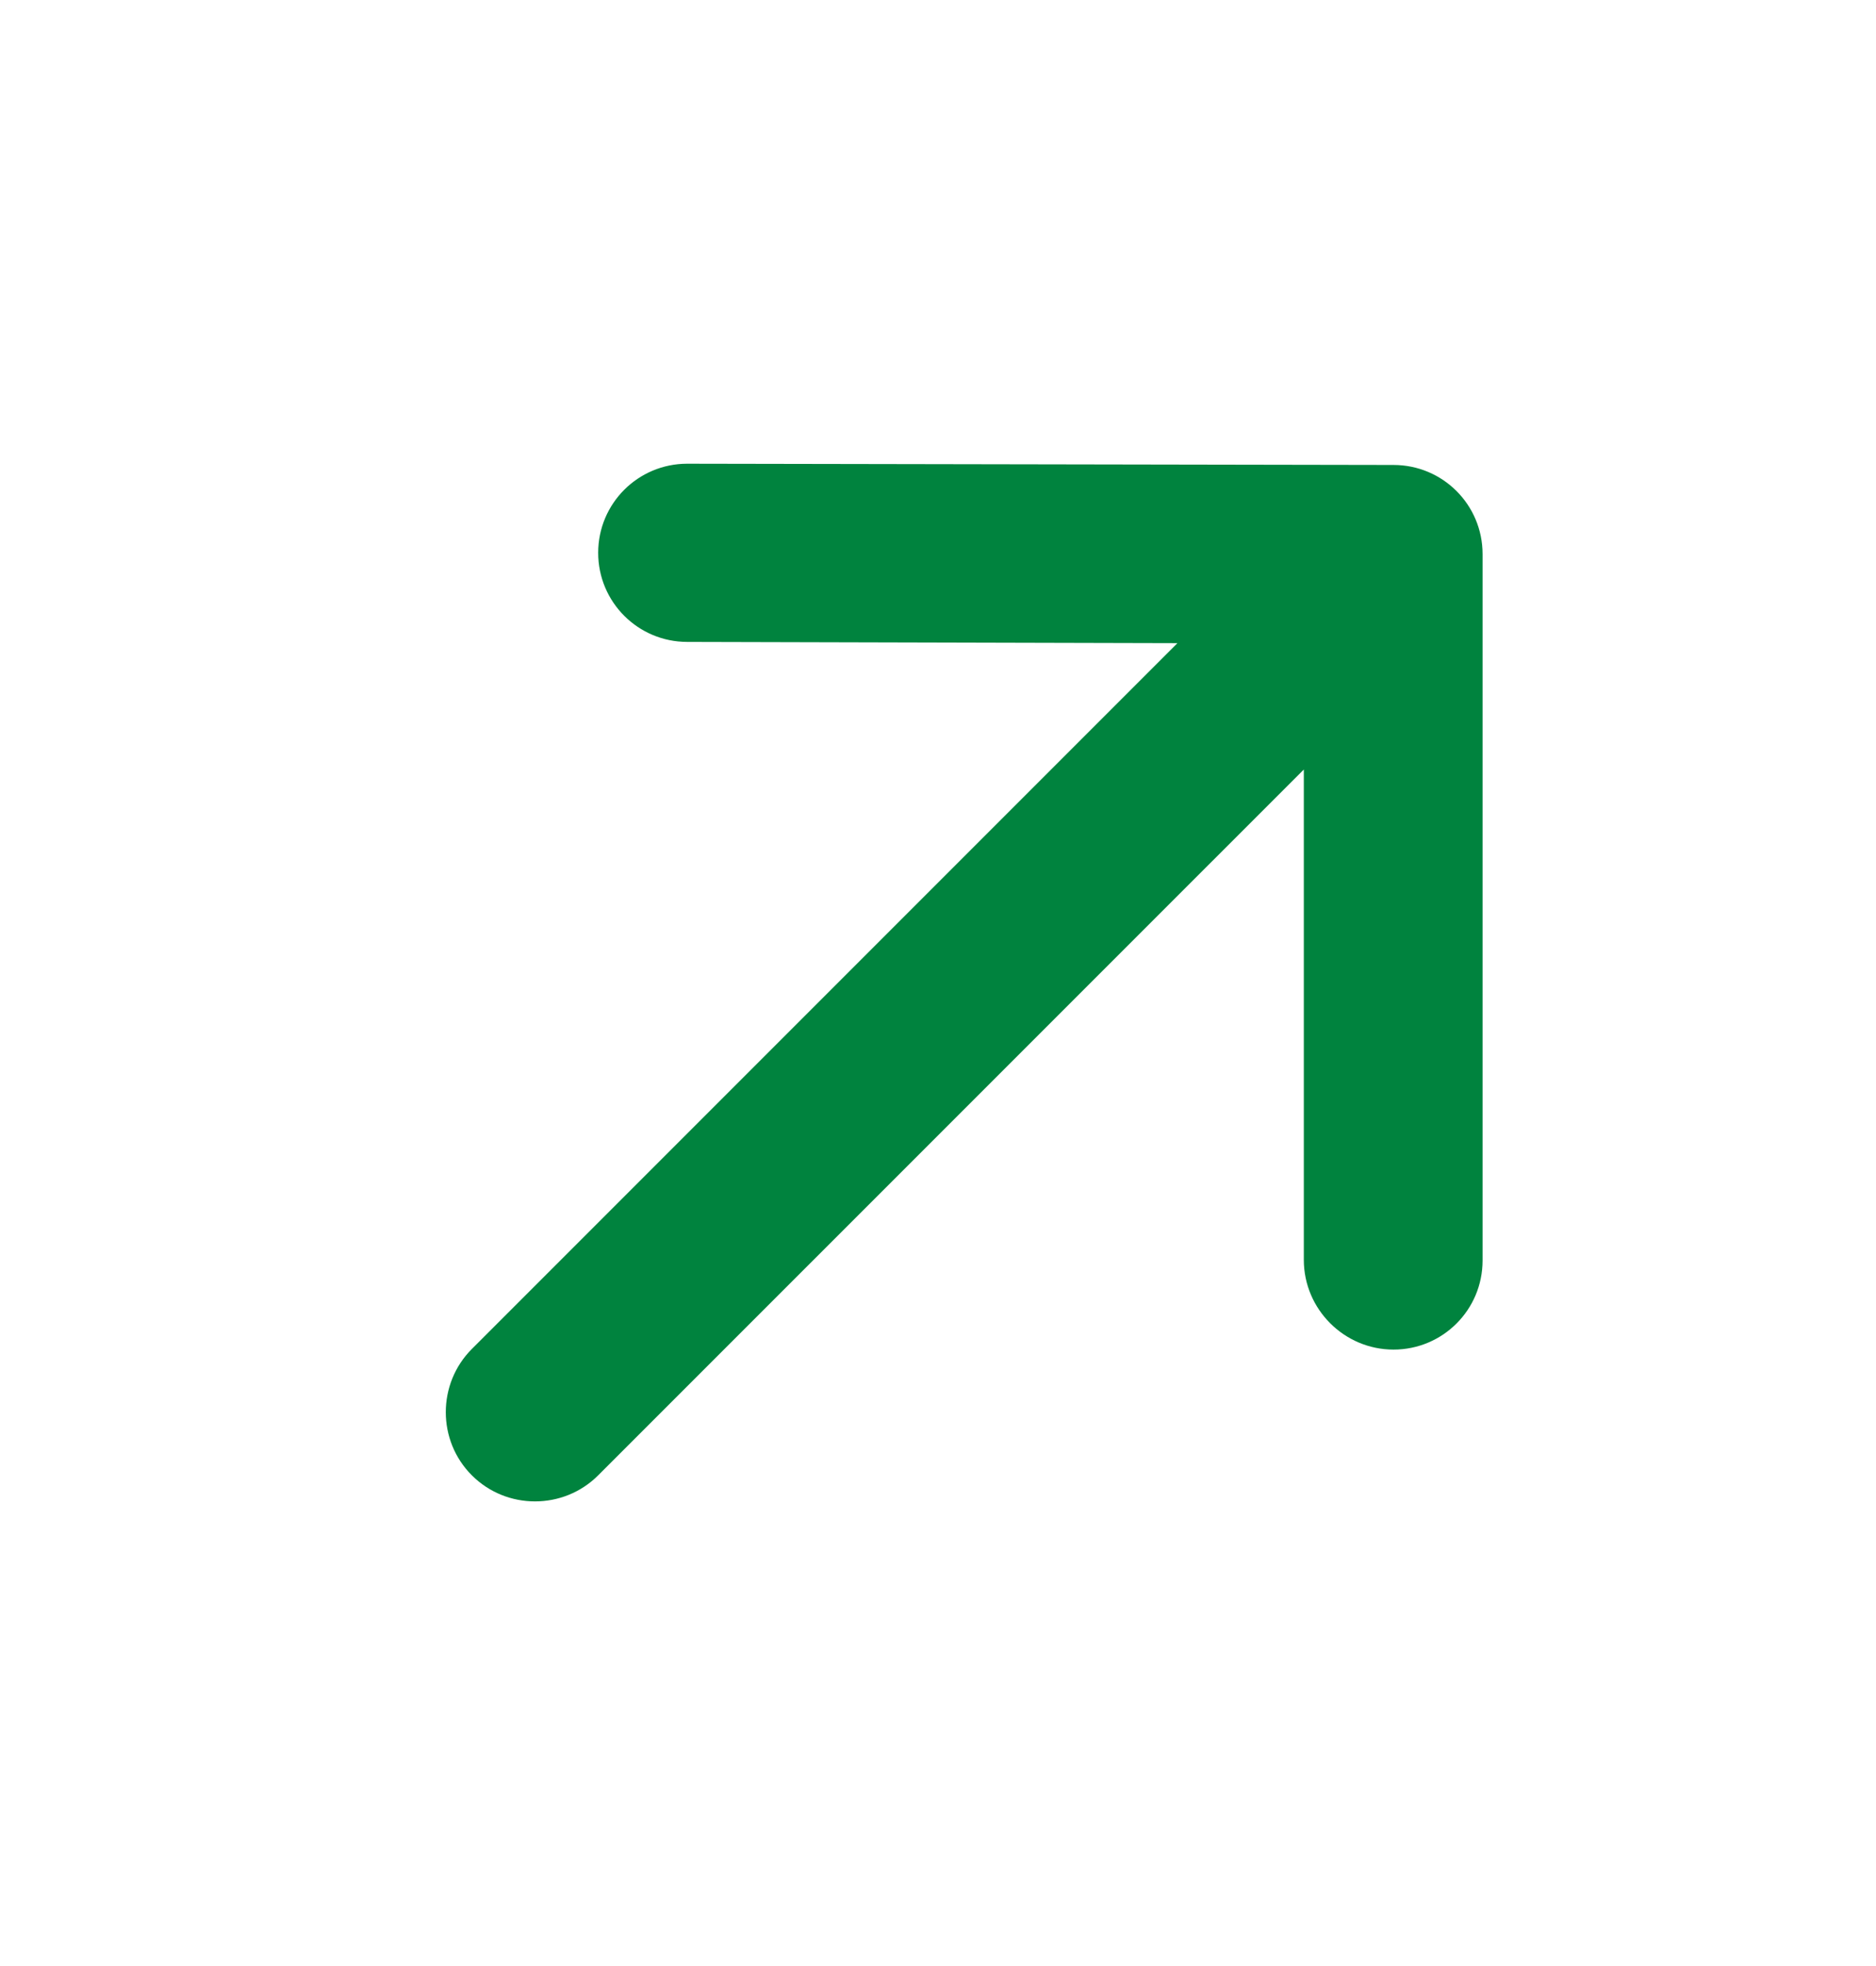 <svg width="21" height="22" viewBox="0 0 21 22" fill="none" xmlns="http://www.w3.org/2000/svg">
<path fill-rule="evenodd" clip-rule="evenodd" d="M6.696 16.509L14.595 8.611L14.595 14.098C14.595 14.65 15.047 15.102 15.599 15.102C16.15 15.102 16.596 14.657 16.596 14.105V6.2C16.596 5.648 16.15 5.203 15.599 5.203L7.693 5.189C7.142 5.189 6.696 5.634 6.696 6.186C6.696 6.737 7.142 7.183 7.693 7.183L13.18 7.197L5.282 15.095C4.893 15.484 4.893 16.121 5.282 16.509C5.671 16.898 6.307 16.898 6.696 16.509Z" fill="#00833E"/>
</svg>

